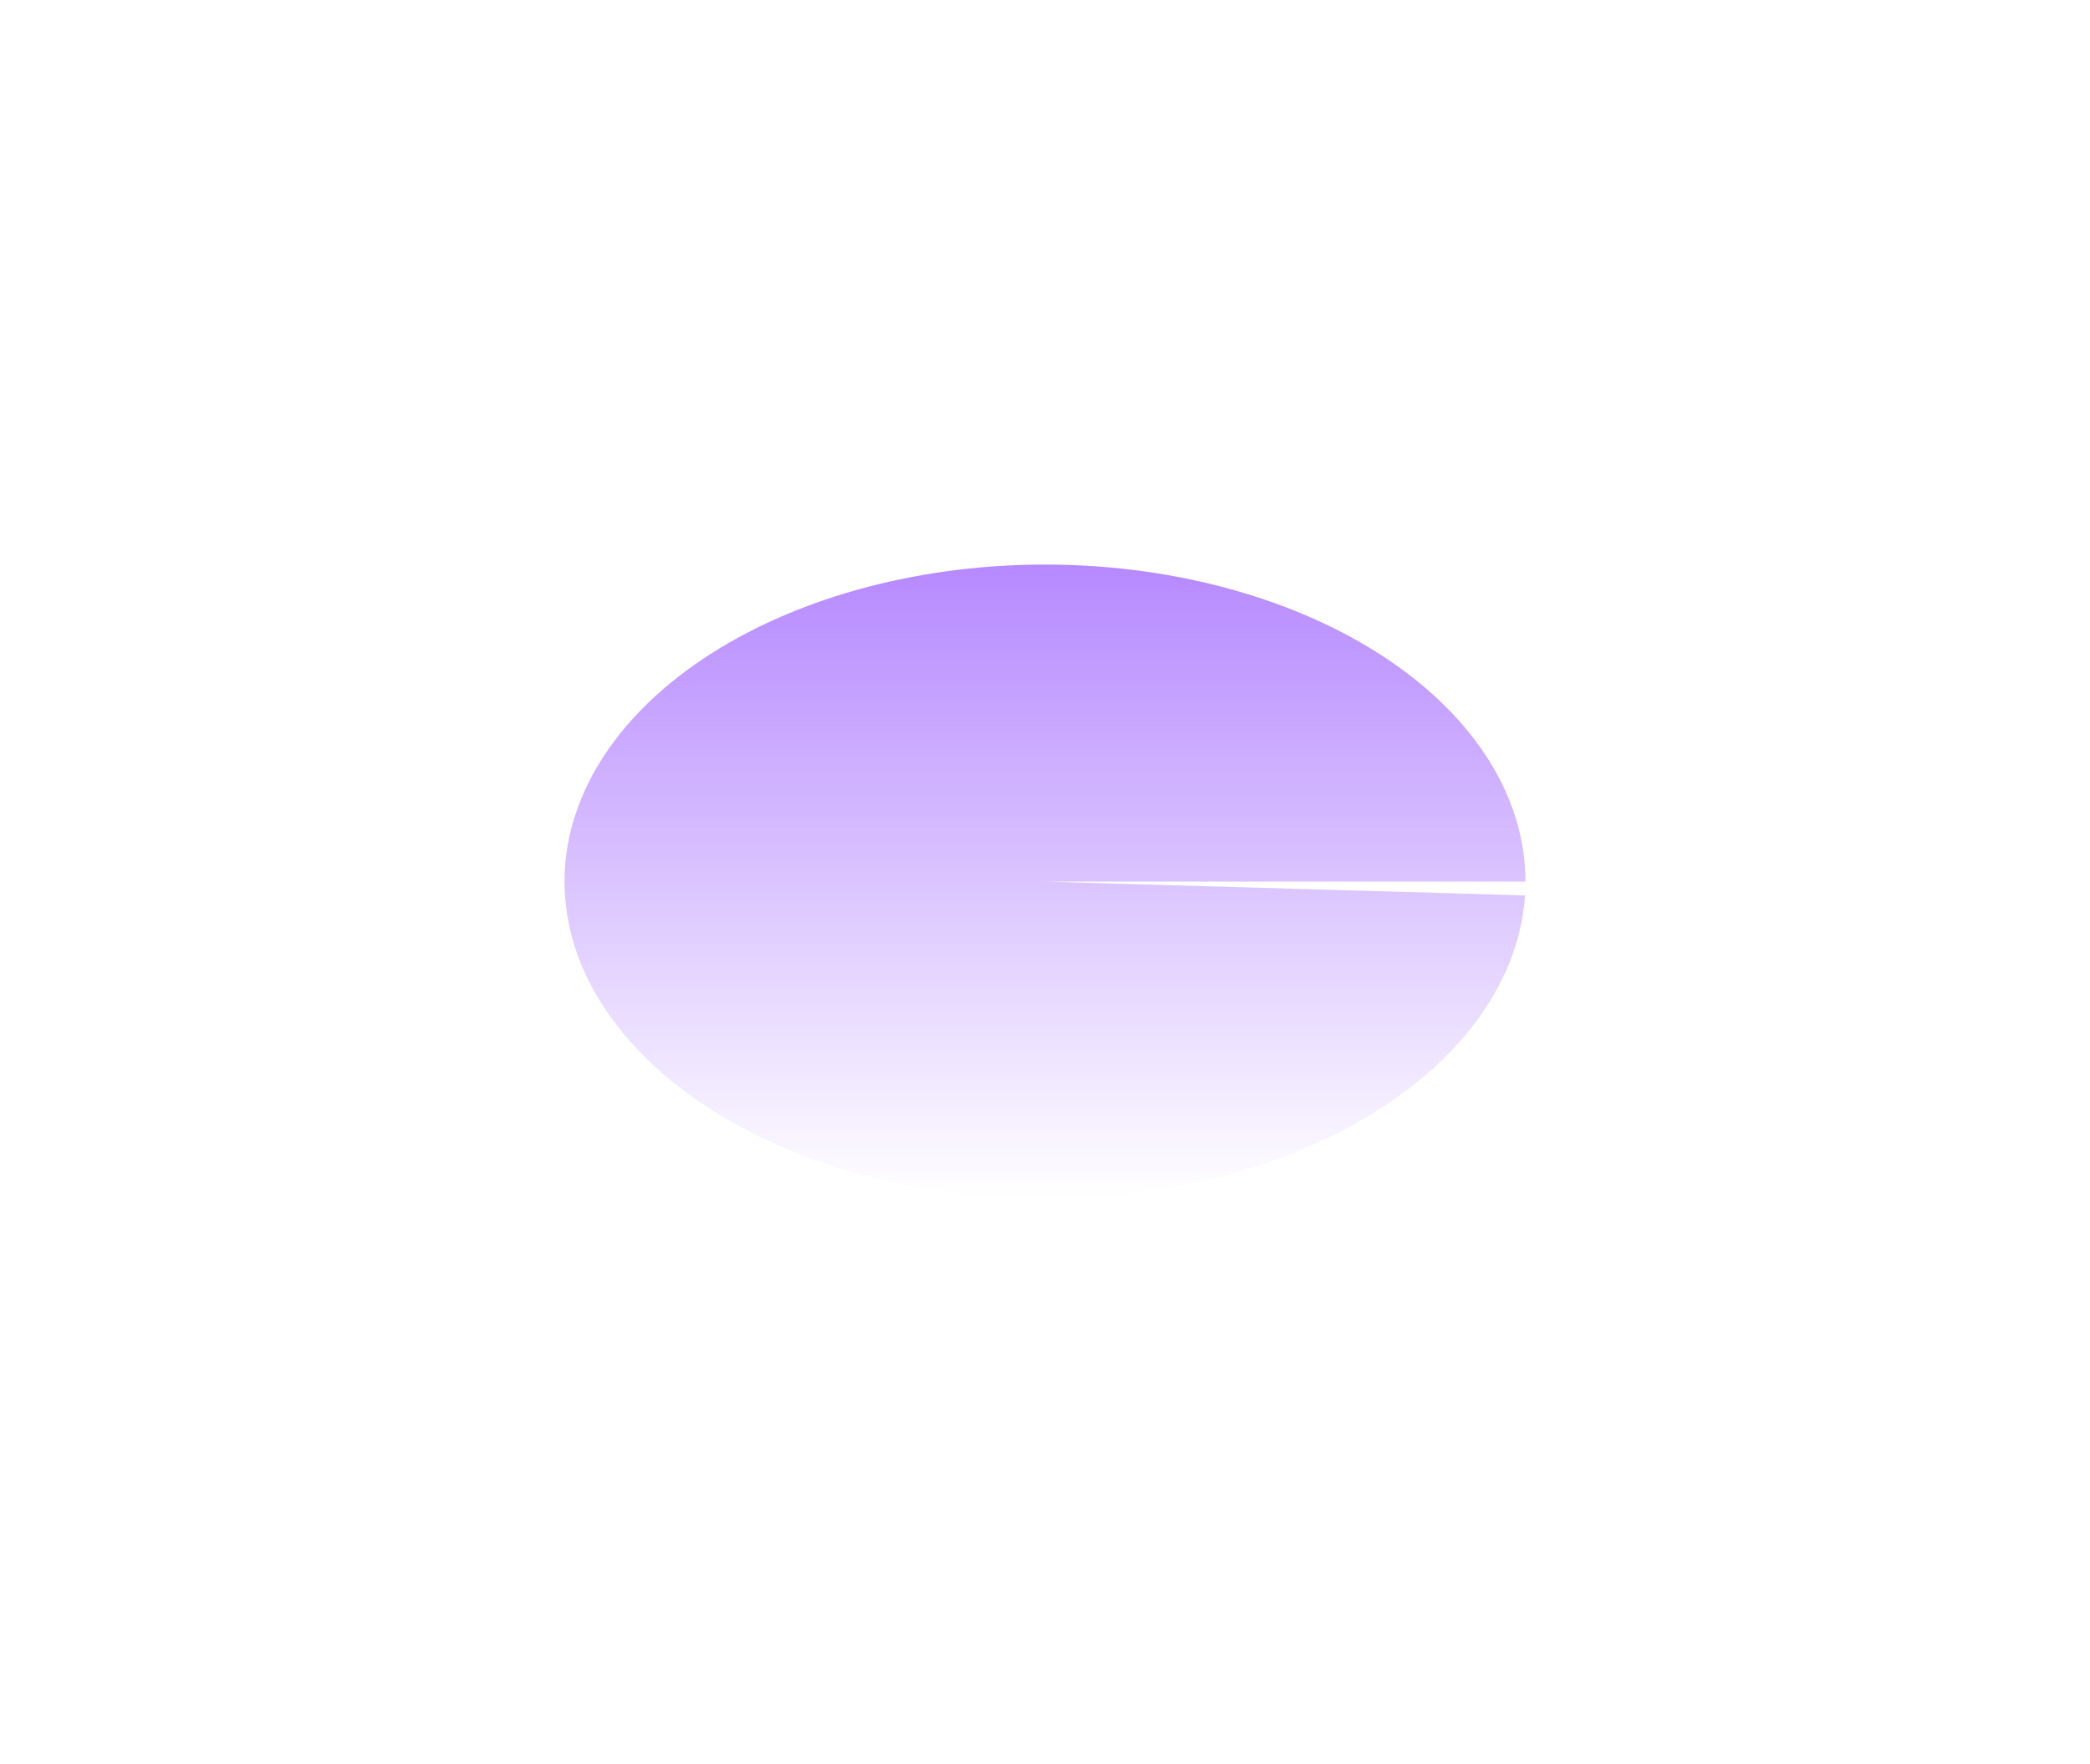 <?xml version="1.0" encoding="UTF-8"?> <svg xmlns="http://www.w3.org/2000/svg" width="1044" height="881" viewBox="0 0 1044 881" fill="none"> <g filter="url(#filter0_f_14_1587)"> <path d="M762 440.361C762 398.66 737.073 358.643 692.63 328.996C648.187 299.349 587.816 282.465 524.622 282.009C461.427 281.554 400.512 297.564 355.098 326.563C309.684 355.563 283.438 395.211 282.057 436.901C280.677 478.592 304.273 518.959 347.724 549.239C391.175 579.52 450.973 597.27 514.137 598.636C577.3 600.003 638.732 584.875 685.095 556.537C731.458 528.199 759.01 488.938 761.771 447.278L522 440.361H762Z" fill="url(#paint0_linear_14_1587)"></path> </g> <defs> <filter id="filter0_f_14_1587" x="0" y="0" width="1044" height="880.721" filterUnits="userSpaceOnUse" color-interpolation-filters="sRGB"> <feFlood flood-opacity="0" result="BackgroundImageFix"></feFlood> <feBlend mode="normal" in="SourceGraphic" in2="BackgroundImageFix" result="shape"></feBlend> <feGaussianBlur stdDeviation="141" result="effect1_foregroundBlur_14_1587"></feGaussianBlur> </filter> <linearGradient id="paint0_linear_14_1587" x1="522" y1="282" x2="522" y2="598.721" gradientUnits="userSpaceOnUse"> <stop stop-color="#B689FF"></stop> <stop offset="1" stop-color="#B689FF" stop-opacity="0"></stop> </linearGradient> </defs> </svg> 